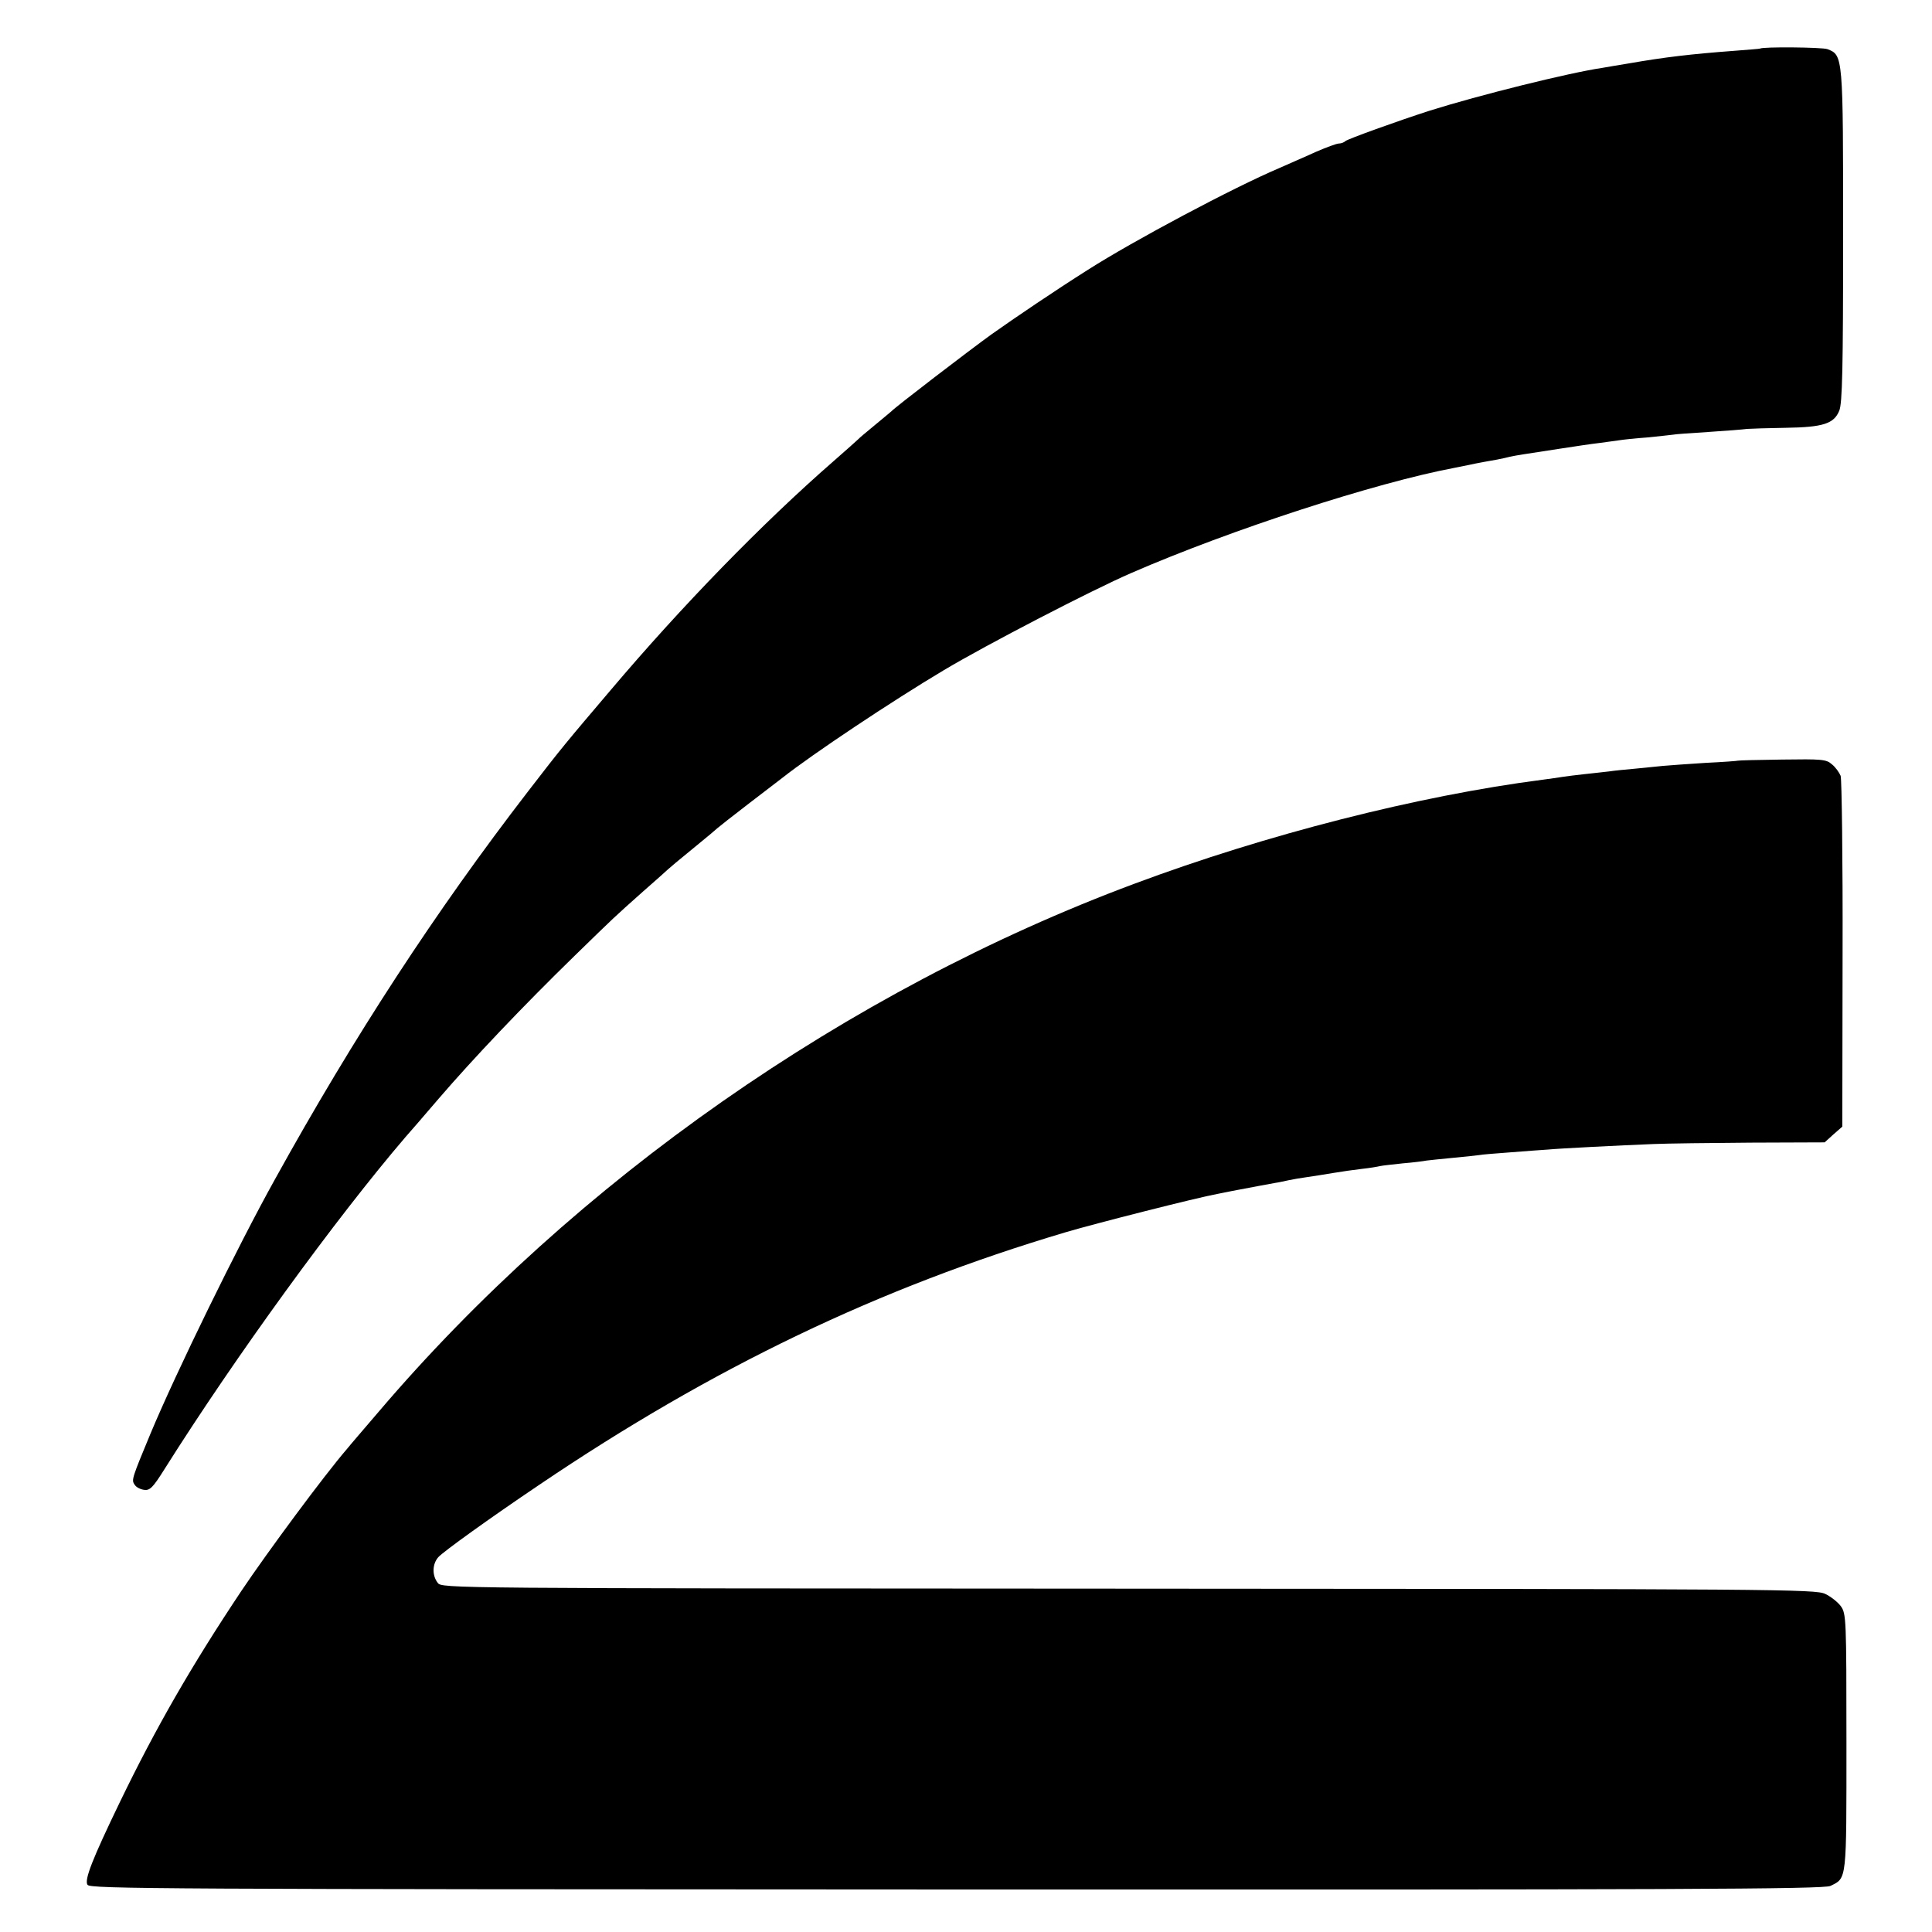 <?xml version="1.0" standalone="no"?>
<!DOCTYPE svg PUBLIC "-//W3C//DTD SVG 20010904//EN"
 "http://www.w3.org/TR/2001/REC-SVG-20010904/DTD/svg10.dtd">
<svg version="1.0" xmlns="http://www.w3.org/2000/svg"
 width="700pt" height="700pt" viewBox="0 0 700 700"
 preserveAspectRatio="xMidYMid meet">
<g transform="translate(0,700) scale(0.1,-0.1)"
fill="#000000" stroke="none">
<path d="M6377 6824 c-1 -1 -42 -4 -92 -8 -160 -12 -253 -23 -385 -46 -30 -5
-73 -12 -95 -16 -122 -18 -447 -99 -625 -155 -121 -39 -295 -102 -305 -110 -5
-5 -16 -9 -24 -9 -8 0 -46 -14 -85 -31 -39 -18 -98 -43 -131 -58 -167 -71
-528 -263 -694 -369 -117 -74 -262 -172 -348 -233 -82 -59 -352 -266 -363
-279 -3 -3 -30 -25 -60 -50 -30 -25 -57 -47 -60 -51 -3 -3 -43 -39 -90 -80
-258 -225 -549 -524 -808 -830 -158 -186 -177 -208 -300 -368 -333 -432 -629
-885 -917 -1406 -133 -239 -357 -697 -450 -920 -66 -159 -69 -167 -58 -183 5
-10 21 -18 35 -20 21 -3 32 8 74 75 257 408 622 910 873 1203 31 35 66 76 78
90 12 14 31 36 43 50 123 143 303 333 494 519 148 144 135 132 246 231 47 41
87 77 90 80 3 3 43 37 90 75 47 38 87 72 90 75 3 3 55 44 115 90 61 47 115 88
120 92 109 86 397 278 585 390 154 92 534 289 679 352 361 157 885 327 1171
381 14 3 36 7 50 10 36 8 71 14 105 20 17 3 37 8 45 10 8 2 31 6 50 9 19 3 78
12 130 20 52 8 118 18 145 21 28 4 60 8 73 10 12 2 57 7 100 10 42 4 84 9 93
10 9 2 67 6 130 10 63 4 125 9 139 11 14 1 77 3 140 4 136 2 175 15 194 62 11
26 14 153 14 633 0 655 0 655 -57 677 -20 7 -234 9 -244 2z"/>
<path d="M6297 4244 c-1 -1 -54 -5 -117 -8 -63 -4 -133 -9 -155 -11 -22 -2
-67 -7 -100 -10 -33 -3 -76 -7 -95 -10 -19 -2 -60 -7 -90 -10 -30 -3 -66 -8
-80 -10 -14 -2 -45 -7 -70 -10 -451 -58 -1004 -199 -1480 -377 -1039 -387
-2026 -1077 -2738 -1913 -52 -61 -104 -121 -115 -135 -82 -95 -287 -372 -383
-515 -180 -270 -309 -494 -440 -765 -99 -205 -129 -281 -117 -299 9 -15 258
-16 3149 -17 2600 -1 3144 1 3166 13 60 29 58 15 58 521 0 446 -1 465 -20 492
-11 15 -36 35 -57 45 -35 17 -173 18 -2524 19 -2476 1 -2488 1 -2503 21 -21
27 -20 68 2 93 18 20 183 139 367 263 627 424 1229 713 1905 914 104 31 478
126 550 139 14 3 39 8 55 11 89 17 133 25 155 29 14 2 36 7 50 10 14 3 43 8
65 11 22 3 65 10 95 15 30 5 78 12 105 15 28 3 57 8 65 10 8 2 46 6 83 10 37
3 76 8 85 10 9 1 53 6 97 10 44 4 87 9 95 10 9 2 60 6 114 10 54 4 115 9 135
10 41 4 258 15 383 20 46 2 204 4 351 5 l268 1 32 29 32 28 1 624 c1 343 -3
634 -7 647 -5 12 -19 32 -32 42 -20 18 -37 19 -180 17 -87 -1 -159 -3 -160 -4z"/>
</g>
</svg>
